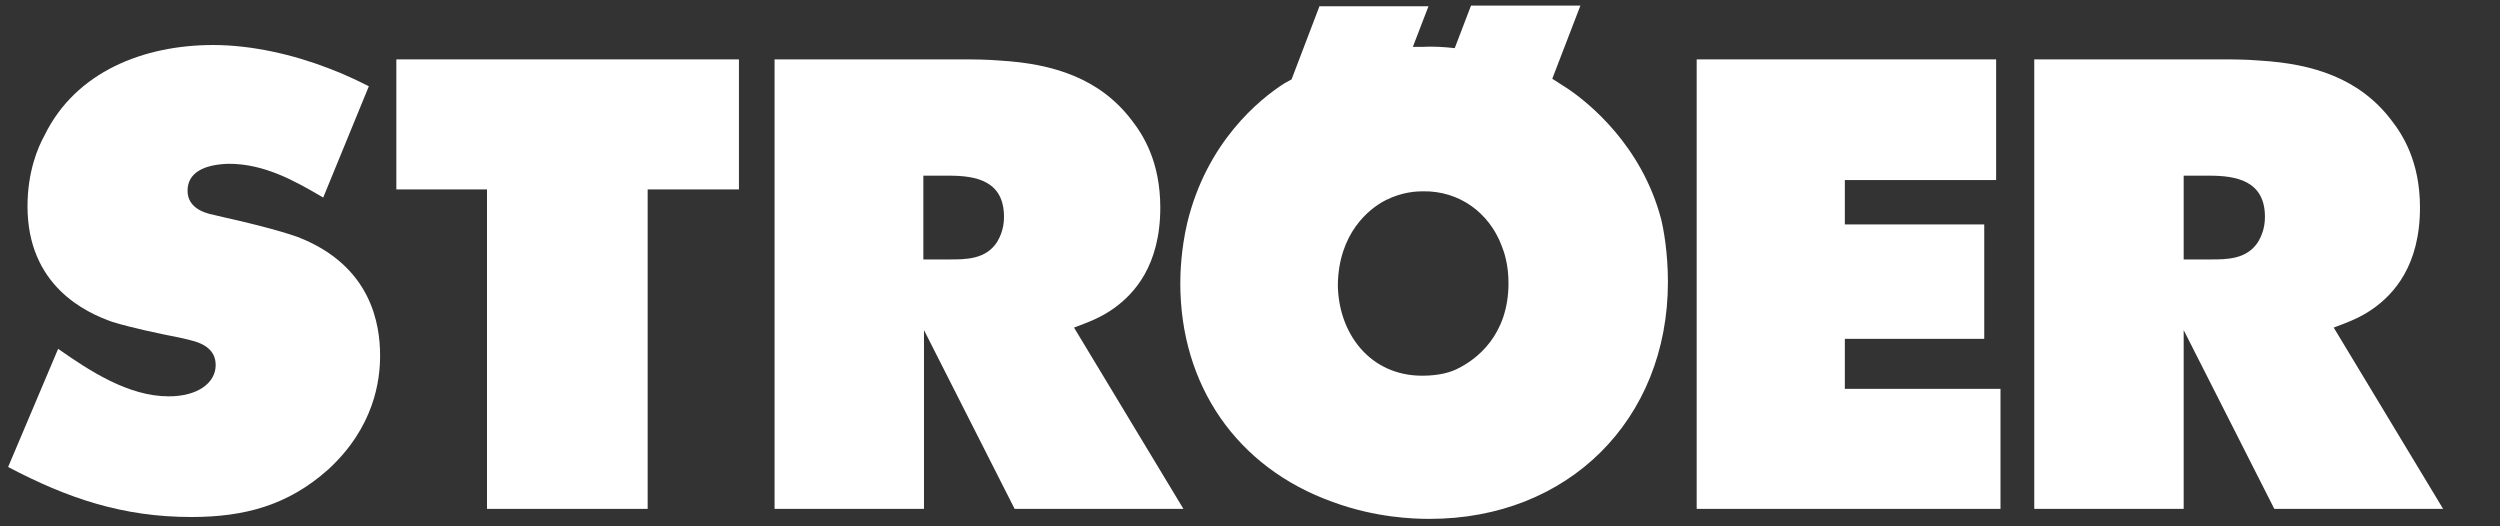 <?xml version="1.0" encoding="utf-8"?>
<!-- Generator: Adobe Illustrator 25.1.0, SVG Export Plug-In . SVG Version: 6.00 Build 0)  -->
<svg version="1.1" id="Ebene_1" xmlns="http://www.w3.org/2000/svg" xmlns:xlink="http://www.w3.org/1999/xlink" x="0px" y="0px"
	 viewBox="0 0 399.9 84.2" style="enable-background:new 0 0 399.9 84.2;" xml:space="preserve">
<rect x="0" y="0" width="399.9" height="84.2" fill="#333333" stroke="none"/>
<style type="text/css">
	.st0{fill:#FFFFFF;}
</style>
<g>
	<path class="st0" d="M221.7,32c2.6-1.3,4.9-1.4,5.9-1.4c5.8-0.1,10.6,3.4,12.6,8.7c0.4,1,1.1,3,1.1,6c0,8.4-5.2,12.2-8,13.6
		c-1.1,0.6-3,1.2-5.8,1.2c-8.4,0-13.4-6.8-13.5-14.5C214.1,37.4,218.9,33.4,221.7,32L221.7,32z M211.1,0.9l-4.5,11.8l-1.1,0.6
		c-4.1,2.6-12.5,9.5-15.6,22.4c-1,4.3-1.1,8.1-1.1,9.6c0,16.3,9,29.5,24.4,35c6.8,2.5,12.8,2.7,15.5,2.7c22.1,0,38.1-15.8,38.1-37.9
		c0-4.7-0.7-8.5-1.1-10.1c-3.1-11.7-11.5-18.5-14.9-20.8l-2.5-1.6l4.5-11.7h-17.5l-2.6,6.8c-1.8-0.2-3.5-0.3-5.3-0.2l-1.4,0l2.5-6.5
		H211.1L211.1,0.9z"/>
	<path class="st0" d="M349.3,41.6V28.1h4.1c4.3,0,8.9,0.8,8.9,6.6c0,2-0.7,3.3-1.1,4c-1.8,2.8-5,2.8-7.6,2.8H349.3L349.3,41.6z
		 M355,9.5h-29.6v71.9h23.9V52.8l14.5,28.6h27l-17.5-29c2.4-0.9,4.3-1.6,6.4-3.1c3.2-2.3,7.4-6.8,7.4-16.1c0-7.4-2.8-11.7-4.6-14
		c-5.1-6.7-12.6-9-20.9-9.5C359.3,9.5,357.2,9.5,355,9.5L355,9.5z"/>
	<path class="st0" d="M147.7,41.6V28.1h4.1c4.3,0,8.8,0.8,8.8,6.6c0,2-0.7,3.3-1.1,4c-1.8,2.8-5,2.8-7.6,2.8H147.7L147.7,41.6z
		 M153.5,9.5h-29.6v71.9h23.9V52.8l14.5,28.6h27l-17.5-29c2.4-0.9,4.3-1.6,6.4-3.1c3.2-2.3,7.4-6.8,7.4-16.1c0-7.4-2.8-11.7-4.6-14
		c-5.1-6.7-12.6-9-20.9-9.5C157.8,9.5,155.6,9.5,153.5,9.5L153.5,9.5z"/>
	<polygon class="st0" points="63.4,9.5 63.4,30.3 77.9,30.3 77.9,81.4 103.6,81.4 103.6,30.3 118.2,30.3 118.2,9.5 63.4,9.5 	"/>
	<polygon class="st0" points="271.4,81.4 320,81.4 320,62.2 295.1,62.2 295.1,54.2 317.4,54.2 317.4,35.9 295.1,35.9 295.1,28.8 
		319.3,28.8 319.3,9.5 271.4,9.5 271.4,81.4 	"/>
	<path class="st0" d="M52.5,10.9c-5.7-2.2-12.3-3.7-18.4-3.7c-11,0-22,4.2-27,14.5C6.1,23.5,4.4,27.4,4.4,33
		c0,12.7,9.3,17,13.6,18.5c2.9,0.9,7.6,1.9,10.7,2.5l1.7,0.4c2.1,0.5,4.1,1.5,4.1,4c0,2.8-2.8,5-7.5,5c-6.5,0-12.7-4.1-17.7-7.6
		l-8,18.9c9.5,5,18.3,8,29.3,8c8.6,0,15.5-1.9,21.9-7.6c7.4-6.8,8.3-14.3,8.3-18.2c0-4.9-1.3-14.4-13.2-19
		c-3.1-1.1-8.4-2.4-11.6-3.1l-1.7-0.4C32.2,34,30,33,30,30.5c0-2.8,2.5-4.2,6.6-4.3c5.7,0,10.5,2.7,15.1,5.4L59,13.8
		C57.4,13,55.2,11.9,52.5,10.9L52.5,10.9z"/>
</g>
</svg>
